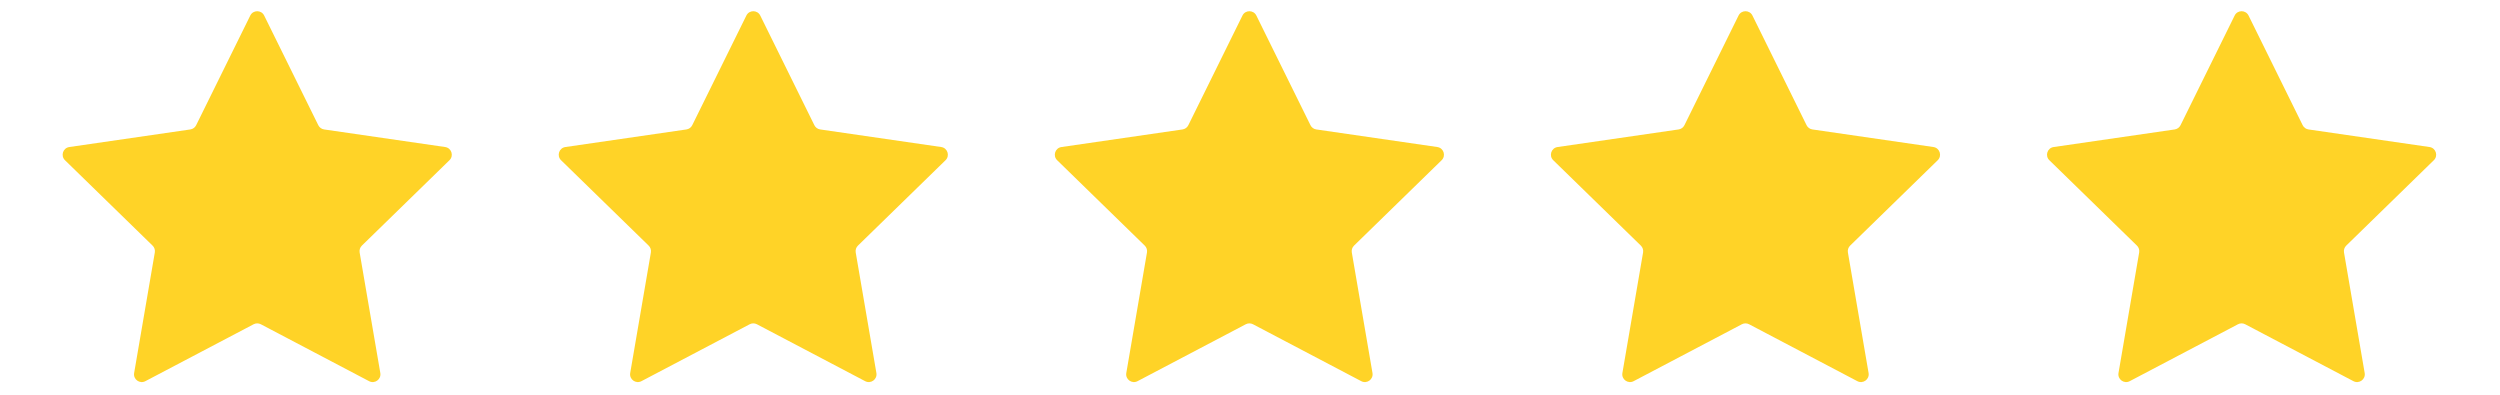 <svg xmlns="http://www.w3.org/2000/svg" xmlns:xlink="http://www.w3.org/1999/xlink" width="2119" zoomAndPan="magnify" viewBox="0 0 1589.25 251.25" height="335" preserveAspectRatio="xMidYMid meet" version="1.0"><path fill="#ffd327" d="M 285.715 101.863 L 230.039 156.137 C 228.879 157.266 228.348 158.895 228.621 160.492 L 241.77 237.129 C 242.457 241.145 238.238 244.215 234.629 242.312 L 165.809 206.129 C 164.375 205.375 162.664 205.375 161.23 206.129 L 92.406 242.312 C 88.793 244.211 84.578 241.145 85.27 237.129 L 98.414 160.492 C 98.688 158.895 98.16 157.266 97 156.137 L 41.312 101.863 C 38.395 99.016 40.004 94.055 44.039 93.469 L 120.984 82.289 C 122.59 82.059 123.973 81.051 124.691 79.598 L 159.102 9.875 C 160.91 6.215 166.125 6.215 167.93 9.875 L 202.34 79.598 C 203.059 81.051 204.445 82.055 206.047 82.289 L 282.992 93.469 C 287.031 94.055 288.641 99.016 285.719 101.863 Z M 598.352 93.469 L 521.406 82.289 C 519.805 82.059 518.418 81.051 517.699 79.598 L 483.293 9.875 C 481.488 6.215 476.273 6.215 474.469 9.875 L 440.055 79.598 C 439.34 81.051 437.953 82.055 436.348 82.289 L 359.402 93.469 C 355.367 94.055 353.754 99.016 356.676 101.863 L 412.355 156.137 C 413.516 157.266 414.043 158.895 413.77 160.492 L 400.621 237.129 C 399.934 241.145 404.156 244.215 407.762 242.312 L 476.586 206.129 C 478.016 205.375 479.73 205.375 481.164 206.129 L 549.984 242.312 C 553.598 244.211 557.812 241.145 557.125 237.129 L 543.977 160.492 C 543.703 158.895 544.234 157.266 545.391 156.137 L 601.07 101.863 C 603.988 99.016 602.379 94.055 598.344 93.469 Z M 913.723 93.469 L 836.777 82.289 C 835.172 82.059 833.785 81.051 833.07 79.598 L 798.66 9.875 C 796.852 6.215 791.637 6.215 789.832 9.875 L 755.422 79.598 C 754.703 81.051 753.316 82.055 751.715 82.289 L 674.766 93.469 C 670.73 94.055 669.117 99.016 672.043 101.863 L 727.719 156.137 C 728.879 157.266 729.406 158.895 729.133 160.492 L 715.988 237.129 C 715.301 241.145 719.52 244.215 723.125 242.312 L 791.949 206.129 C 793.383 205.375 795.094 205.375 796.527 206.129 L 865.352 242.312 C 868.961 244.211 873.176 241.145 872.488 237.129 L 859.344 160.492 C 859.07 158.895 859.598 157.266 860.758 156.137 L 916.434 101.863 C 919.352 99.016 917.746 94.055 913.707 93.469 Z M 1229.094 93.469 L 1152.145 82.289 C 1150.543 82.059 1149.156 81.051 1148.438 79.598 L 1114.027 9.875 C 1112.223 6.215 1107.008 6.215 1105.199 9.875 L 1070.789 79.598 C 1070.074 81.051 1068.688 82.055 1067.082 82.289 L 990.137 93.469 C 986.102 94.055 984.488 99.016 987.41 101.863 L 1043.09 156.137 C 1044.246 157.266 1044.777 158.895 1044.504 160.492 L 1031.355 237.129 C 1030.668 241.145 1034.887 244.215 1038.496 242.312 L 1107.316 206.129 C 1108.75 205.375 1110.465 205.375 1111.895 206.129 L 1180.719 242.312 C 1184.332 244.211 1188.547 241.145 1187.859 237.129 L 1174.711 160.492 C 1174.438 158.895 1174.965 157.266 1176.125 156.137 L 1231.805 101.863 C 1234.723 99.016 1233.113 94.055 1229.078 93.469 Z M 1547.188 101.863 C 1550.105 99.016 1548.496 94.055 1544.461 93.469 L 1467.516 82.289 C 1465.91 82.059 1464.523 81.051 1463.809 79.598 L 1429.398 9.875 C 1427.59 6.215 1422.375 6.215 1420.57 9.875 L 1386.16 79.598 C 1385.441 81.051 1384.055 82.055 1382.453 82.289 L 1305.504 93.469 C 1301.469 94.055 1299.855 99.016 1302.781 101.863 L 1358.457 156.137 C 1359.617 157.266 1360.145 158.895 1359.871 160.492 L 1346.727 237.129 C 1346.039 241.145 1350.258 244.215 1353.863 242.312 L 1422.688 206.129 C 1424.121 205.375 1425.832 205.375 1427.266 206.129 L 1496.09 242.312 C 1499.699 244.211 1503.914 241.145 1503.227 237.129 L 1490.082 160.492 C 1489.809 158.895 1490.336 157.266 1491.496 156.137 L 1547.172 101.863 Z M 1547.188 101.863 " fill-opacity="1" fill-rule="nonzero"/></svg>